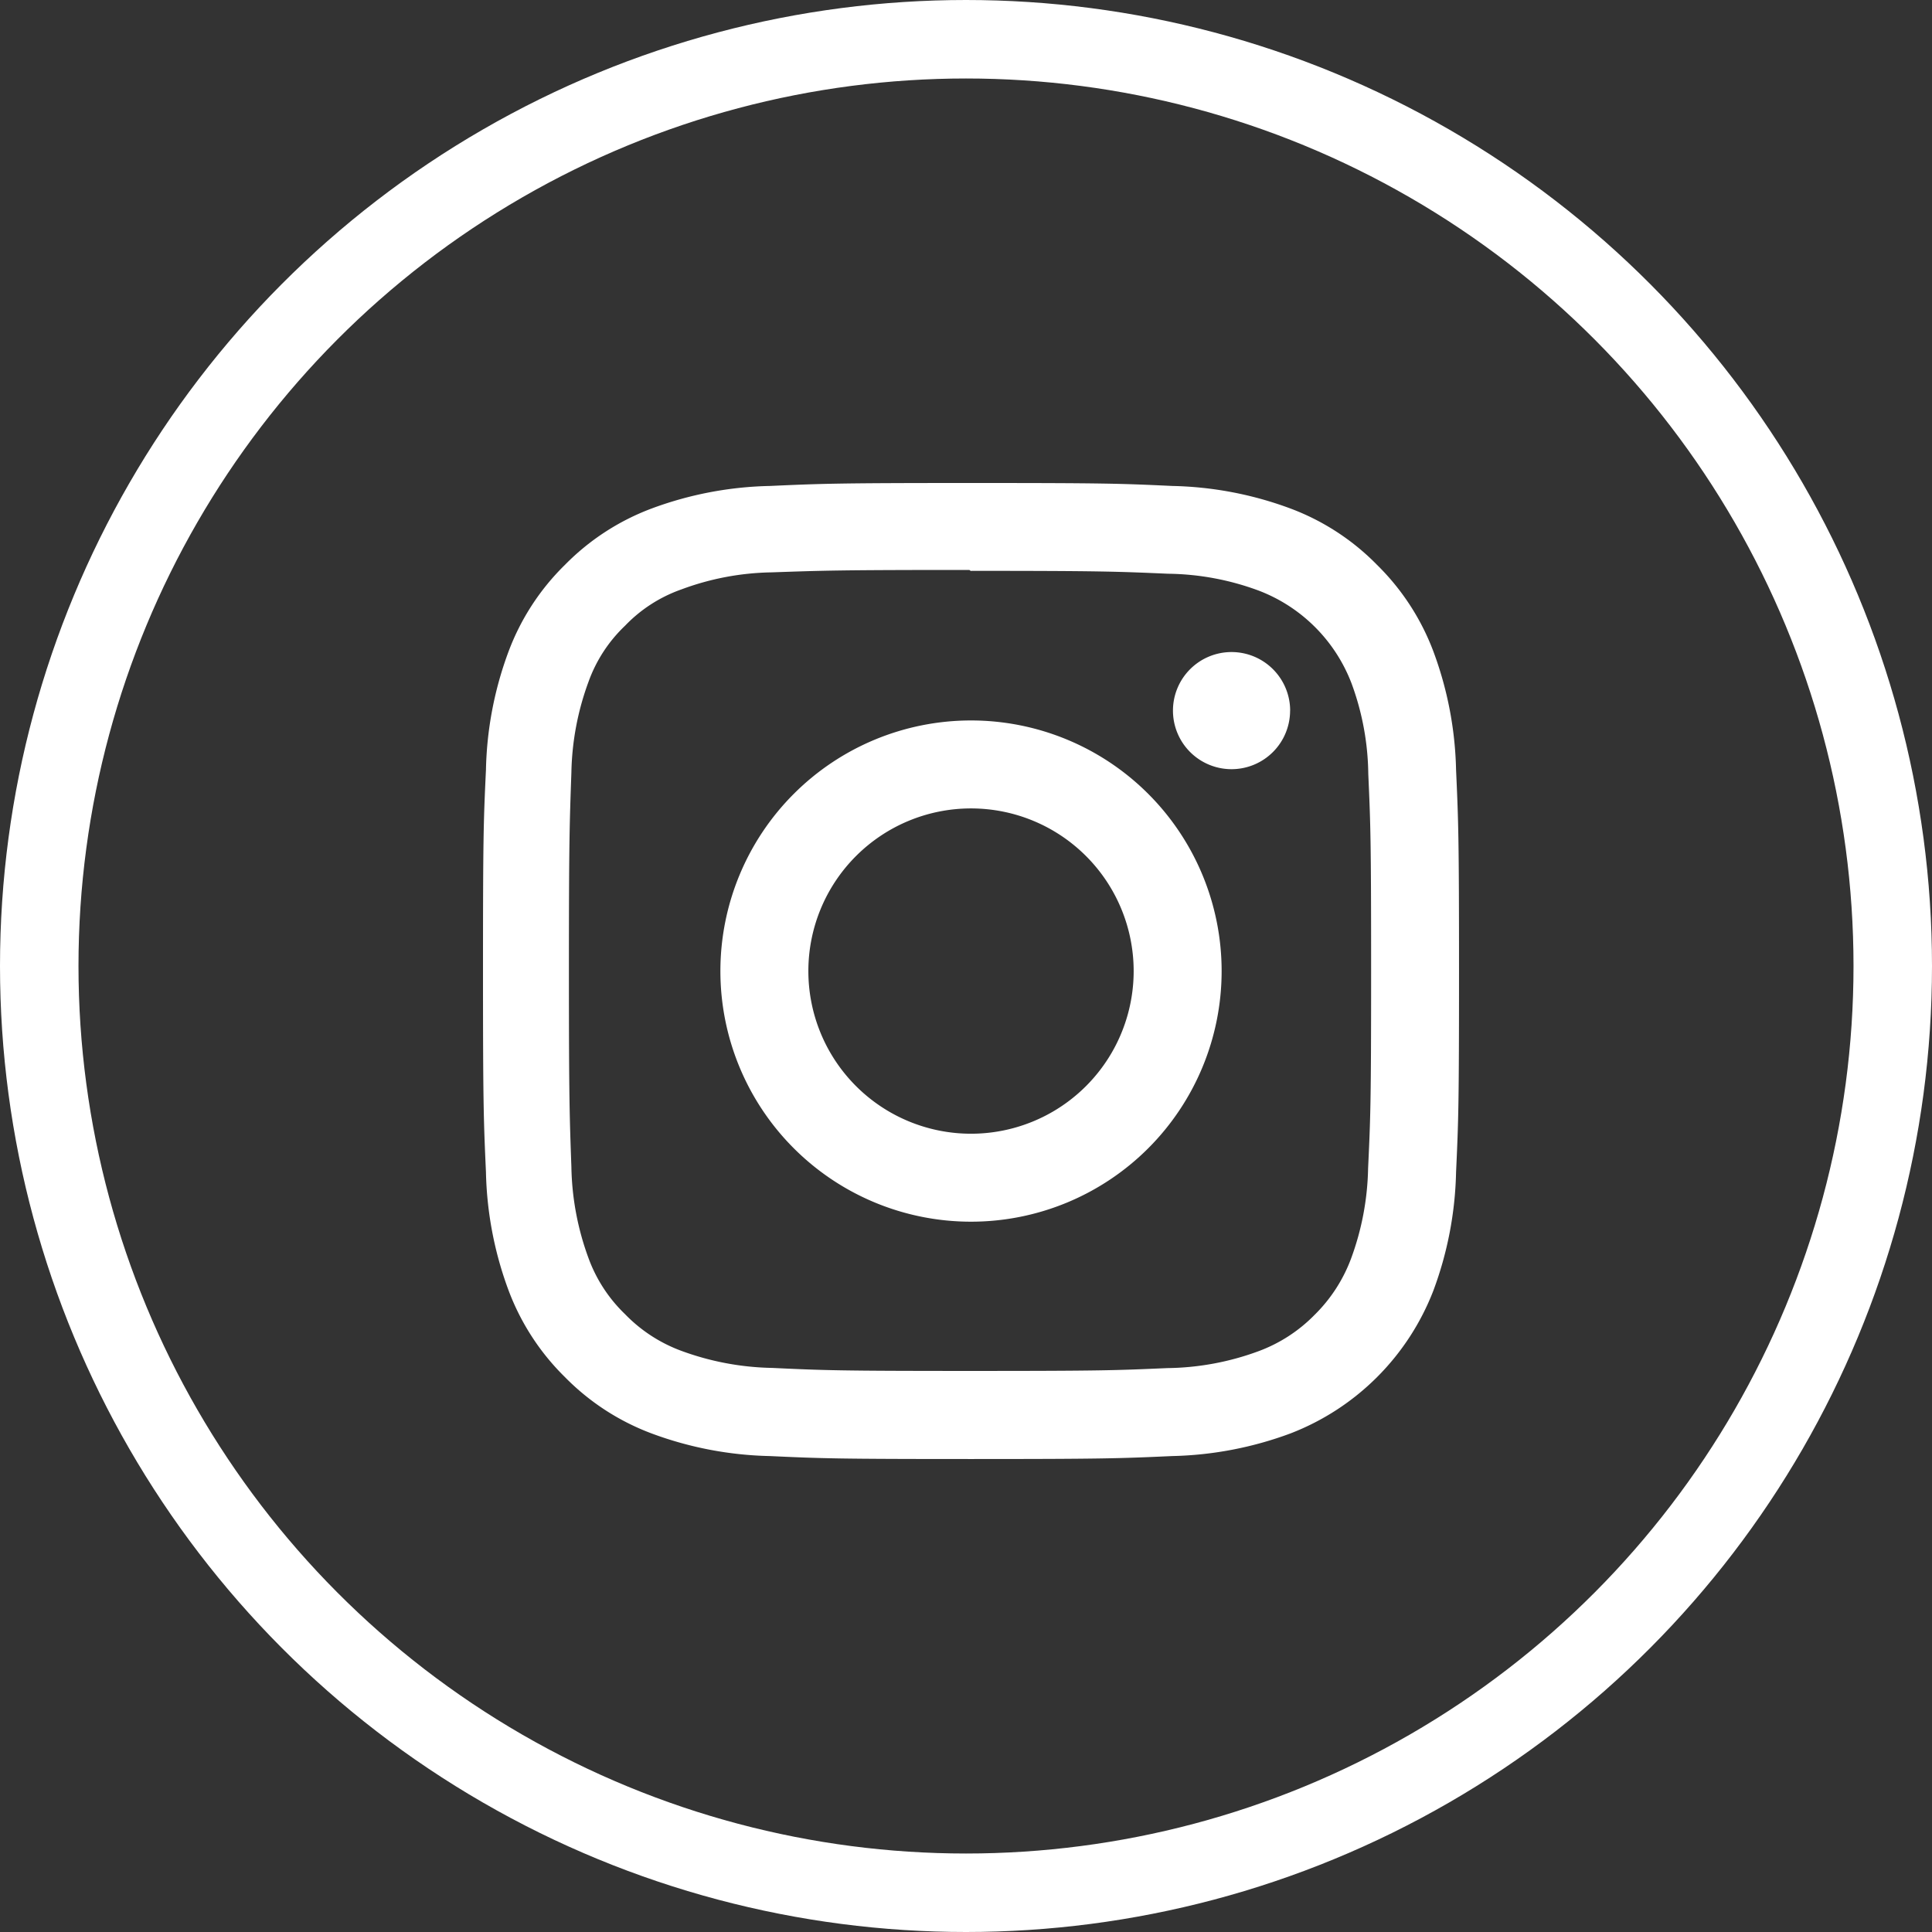 <svg xmlns="http://www.w3.org/2000/svg" width="32" height="32" viewBox="0 0 32 32">
  <rect x="0" y="0" width="32" height="32" fill="#333333" stroke="none"/>
  <g id="Group_314" data-name="Group 314" transform="translate(-308 -6249)">
    <path id="Icon_simple-instagram" data-name="Icon simple-instagram" d="M8.083,0c-2.2,0-2.47.01-3.332.049A5.961,5.961,0,0,0,2.789.424a3.959,3.959,0,0,0-1.432.932A3.944,3.944,0,0,0,.424,2.789,5.943,5.943,0,0,0,.049,4.751C.008,5.613,0,5.887,0,8.083s.01,2.47.049,3.332a5.964,5.964,0,0,0,.376,1.962,3.964,3.964,0,0,0,.932,1.432,3.953,3.953,0,0,0,1.432.932,5.968,5.968,0,0,0,1.962.376c.862.04,1.136.049,3.332.049s2.47-.01,3.332-.049a5.982,5.982,0,0,0,1.962-.376,4.131,4.131,0,0,0,2.364-2.364,5.964,5.964,0,0,0,.376-1.962c.04-.862.049-1.136.049-3.332s-.01-2.47-.049-3.332a5.978,5.978,0,0,0-.376-1.962,3.967,3.967,0,0,0-.932-1.432A3.939,3.939,0,0,0,13.378.424,5.947,5.947,0,0,0,11.416.049C10.554.008,10.28,0,8.083,0Zm0,1.455c2.158,0,2.415.011,3.267.048a4.454,4.454,0,0,1,1.5.28,2.66,2.66,0,0,1,1.535,1.534,4.463,4.463,0,0,1,.278,1.5c.038.853.047,1.109.047,3.267s-.01,2.415-.05,3.267a4.549,4.549,0,0,1-.284,1.5,2.567,2.567,0,0,1-.606.931,2.522,2.522,0,0,1-.93.6,4.5,4.5,0,0,1-1.506.278c-.858.038-1.111.047-3.273.047s-2.416-.01-3.273-.05a4.584,4.584,0,0,1-1.506-.284,2.5,2.5,0,0,1-.929-.606,2.454,2.454,0,0,1-.606-.93,4.588,4.588,0,0,1-.283-1.506c-.03-.849-.041-1.111-.041-3.263s.011-2.416.041-3.274a4.582,4.582,0,0,1,.283-1.5,2.4,2.4,0,0,1,.606-.93,2.391,2.391,0,0,1,.929-.6,4.474,4.474,0,0,1,1.5-.284c.859-.03,1.111-.04,3.273-.04l.03.02Zm0,2.478a4.151,4.151,0,1,0,4.151,4.151A4.151,4.151,0,0,0,8.083,3.933Zm0,6.845a2.694,2.694,0,1,1,2.694-2.694A2.694,2.694,0,0,1,8.083,10.778Zm5.285-7.009A.97.97,0,1,1,12.4,2.8.971.971,0,0,1,13.369,3.769Z" transform="translate(316 6257)" fill="#fff"/>
    <g id="Ellipse_17" data-name="Ellipse 17" transform="translate(308 6249)" fill="none" stroke="#fff" stroke-width="1.3">
      <circle cx="16" cy="16" r="16" stroke="none"/>
      <circle cx="16" cy="16" r="15.35" fill="none"/>
    </g>
  </g>
</svg>
